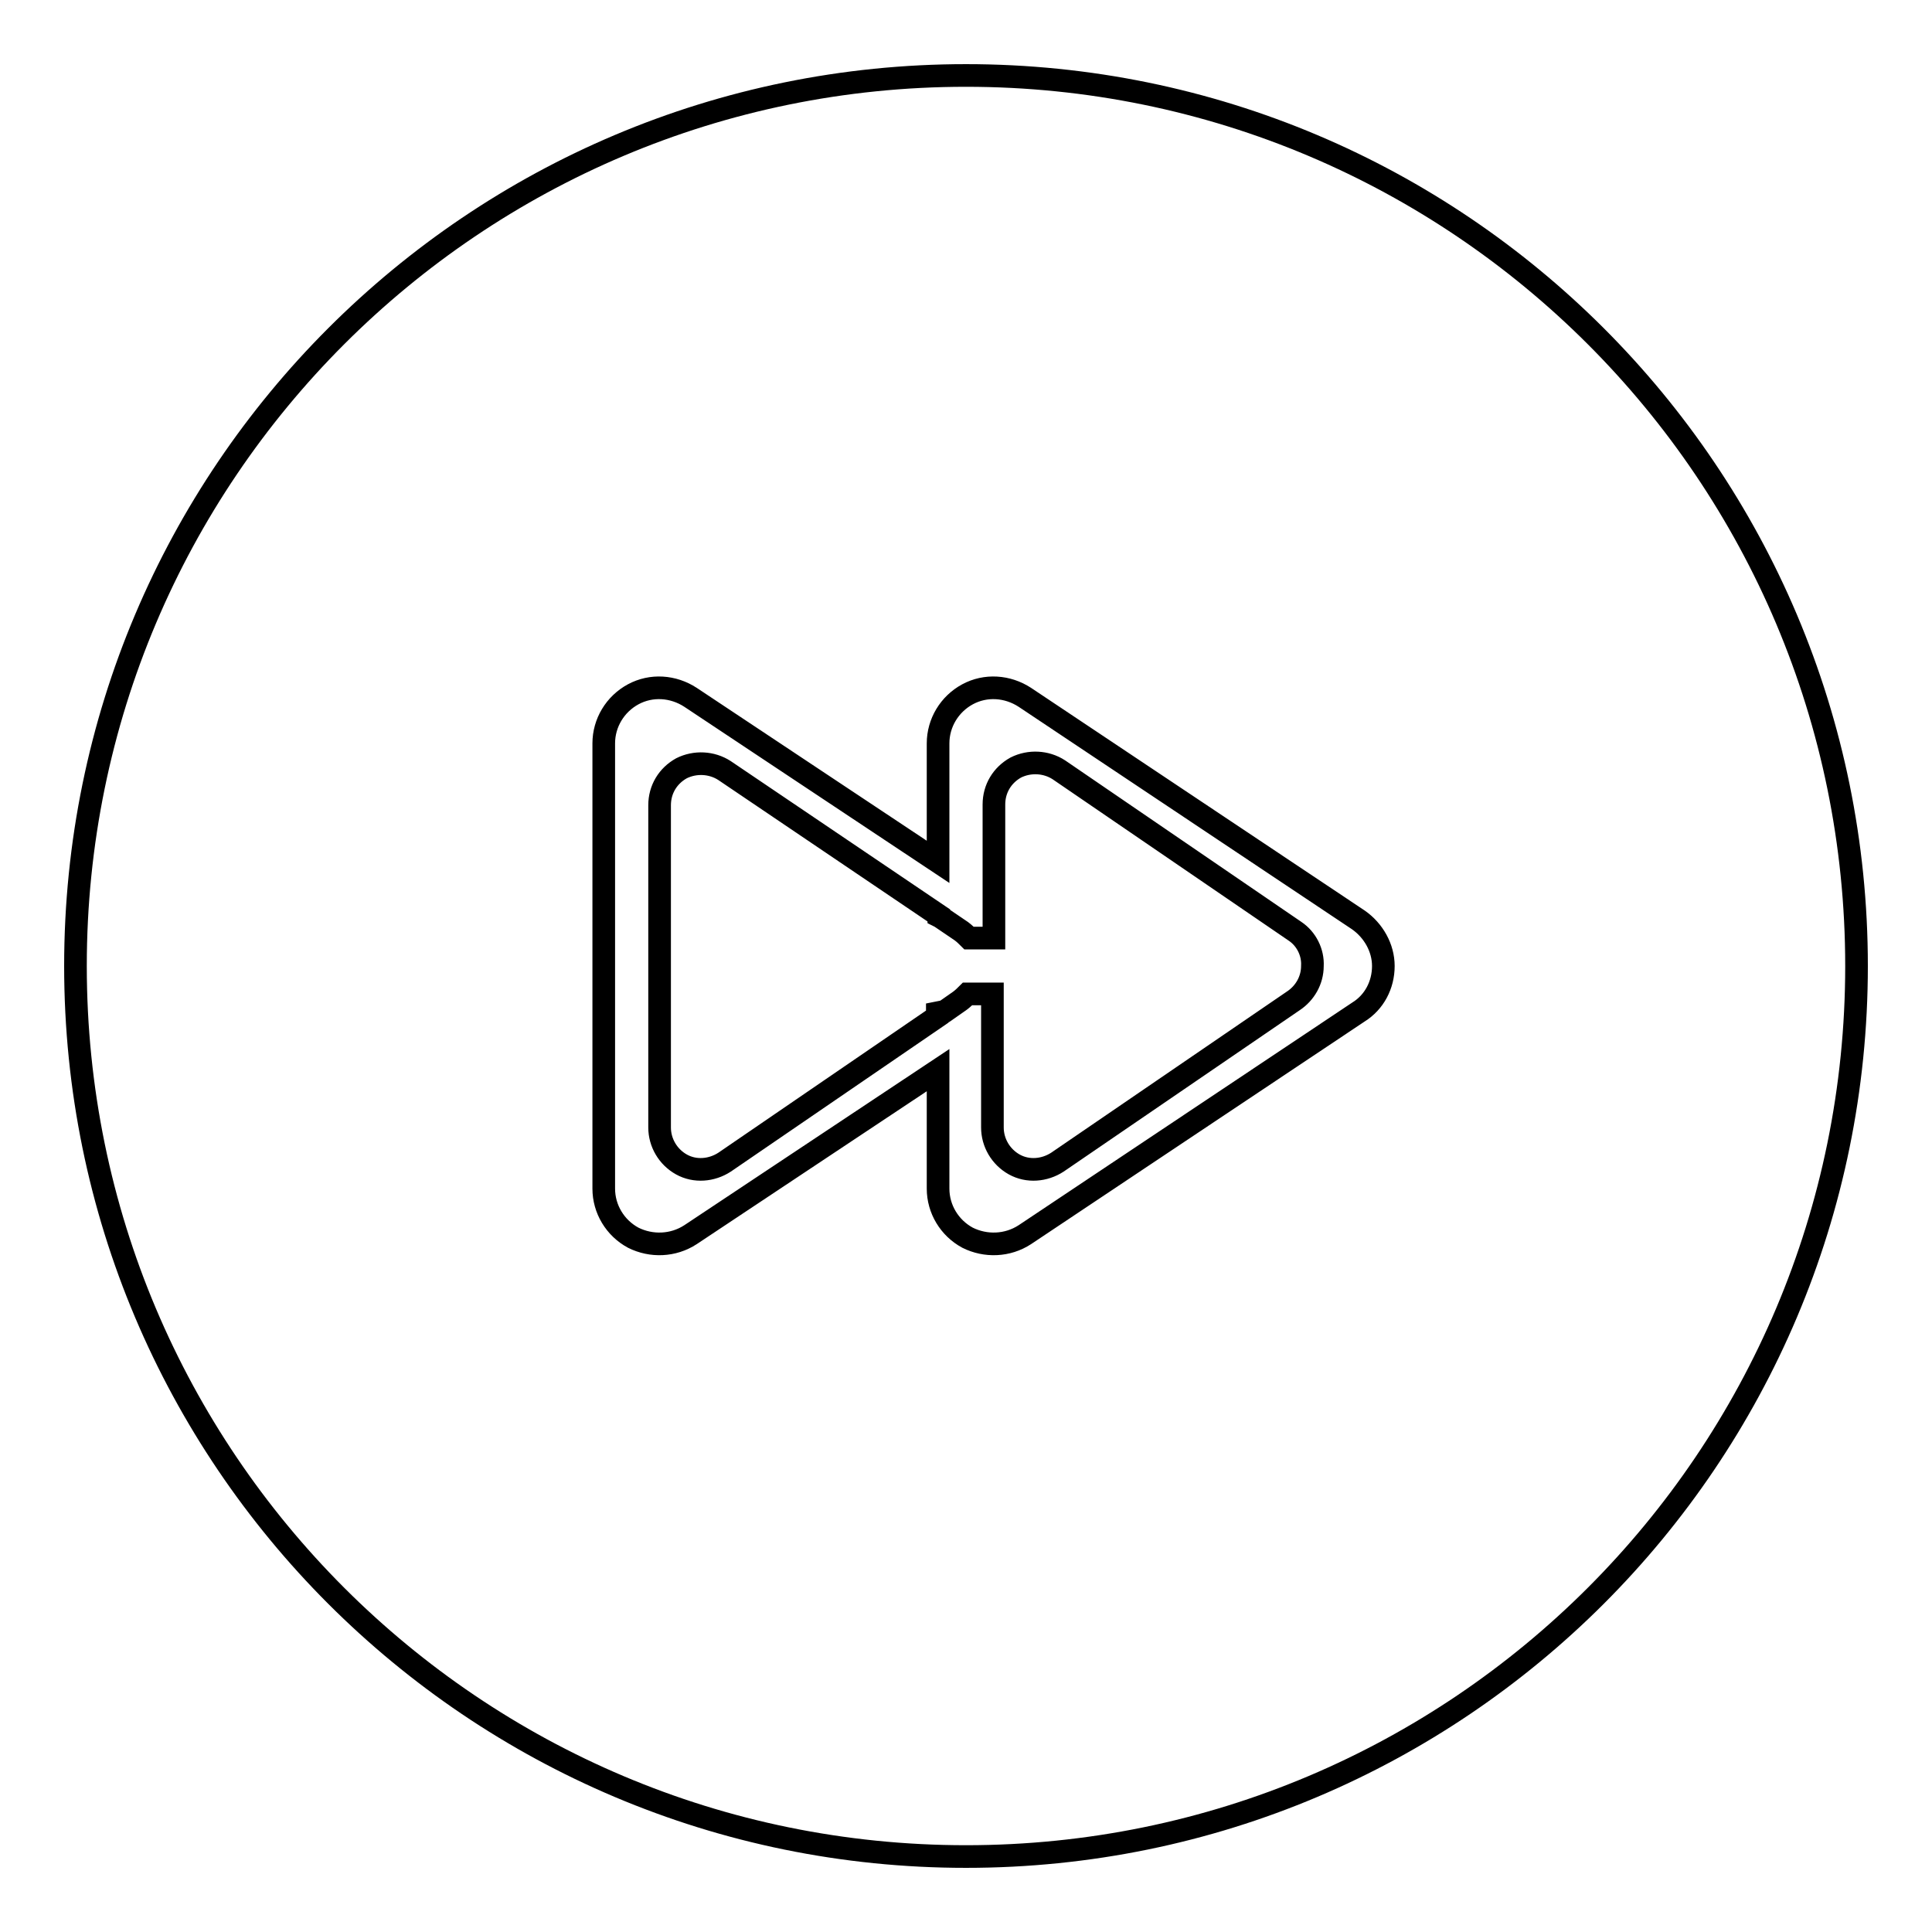 <?xml version="1.0" encoding="utf-8"?>
<!-- Svg Vector Icons : http://www.onlinewebfonts.com/icon -->
<!DOCTYPE svg PUBLIC "-//W3C//DTD SVG 1.1//EN" "http://www.w3.org/Graphics/SVG/1.1/DTD/svg11.dtd">
<svg version="1.1" xmlns="http://www.w3.org/2000/svg" xmlns:xlink="http://www.w3.org/1999/xlink" x="0px" y="0px" viewBox="0 0 256 256" enable-background="new 0 0 256 256" xml:space="preserve">
<g><g><g><g><g id="Rewind_copy_6_1_"><g><path stroke-width="3" fill-opacity="0" stroke="#000000"  d="M171.6,123.4l-31.3-21.4c-1.7-1.1-3.9-1.2-5.7-0.3c-1.8,1-2.9,2.8-2.9,4.9v17.1l0,0v0.6h-3.3c-0.3-0.3-0.6-0.6-1-0.9l-2.8-1.9l-0.2-0.1v-0.1L96,102.1c-1.7-1.1-3.9-1.2-5.7-0.3c-1.8,1-2.9,2.8-2.9,4.9v42.7c0,2,1.1,3.9,2.9,4.9s4,0.8,5.7-0.3l28.2-19.3v-0.5l1-0.2l2-1.4c0.4-0.3,0.7-0.6,1-0.9h3.3v0.7l0,0v17c0,2,1.1,3.9,2.9,4.9c1.8,1,4,0.8,5.7-0.3l31.3-21.4c1.5-1,2.5-2.7,2.5-4.6C174,126.2,173.1,124.4,171.6,123.4z M128,10C62.8,10,10,62.8,10,128c0,65.2,52.8,118,118,118c65.2,0,118-52.8,118-118C246,62.8,193.2,10,128,10z M180,134.1l-44.2,29.5c-2.3,1.5-5.2,1.6-7.6,0.4c-2.4-1.3-3.9-3.8-3.9-6.5v-15.7l-32.8,21.8c-2.3,1.5-5.2,1.6-7.6,0.4c-2.4-1.3-3.9-3.8-3.9-6.5V98.5c0-2.7,1.5-5.2,3.9-6.5c2.4-1.3,5.3-1.1,7.6,0.4l32.8,21.8V98.5c0-2.7,1.5-5.2,3.9-6.5c2.4-1.3,5.3-1.1,7.6,0.4l44.2,29.5c2,1.4,3.3,3.7,3.3,6.1C183.3,130.5,182.1,132.8,180,134.1z"/></g></g></g></g><g></g><g></g><g></g><g></g><g></g><g></g><g></g><g></g><g></g><g></g><g></g><g></g><g></g><g></g><g></g></g></g>
</svg>